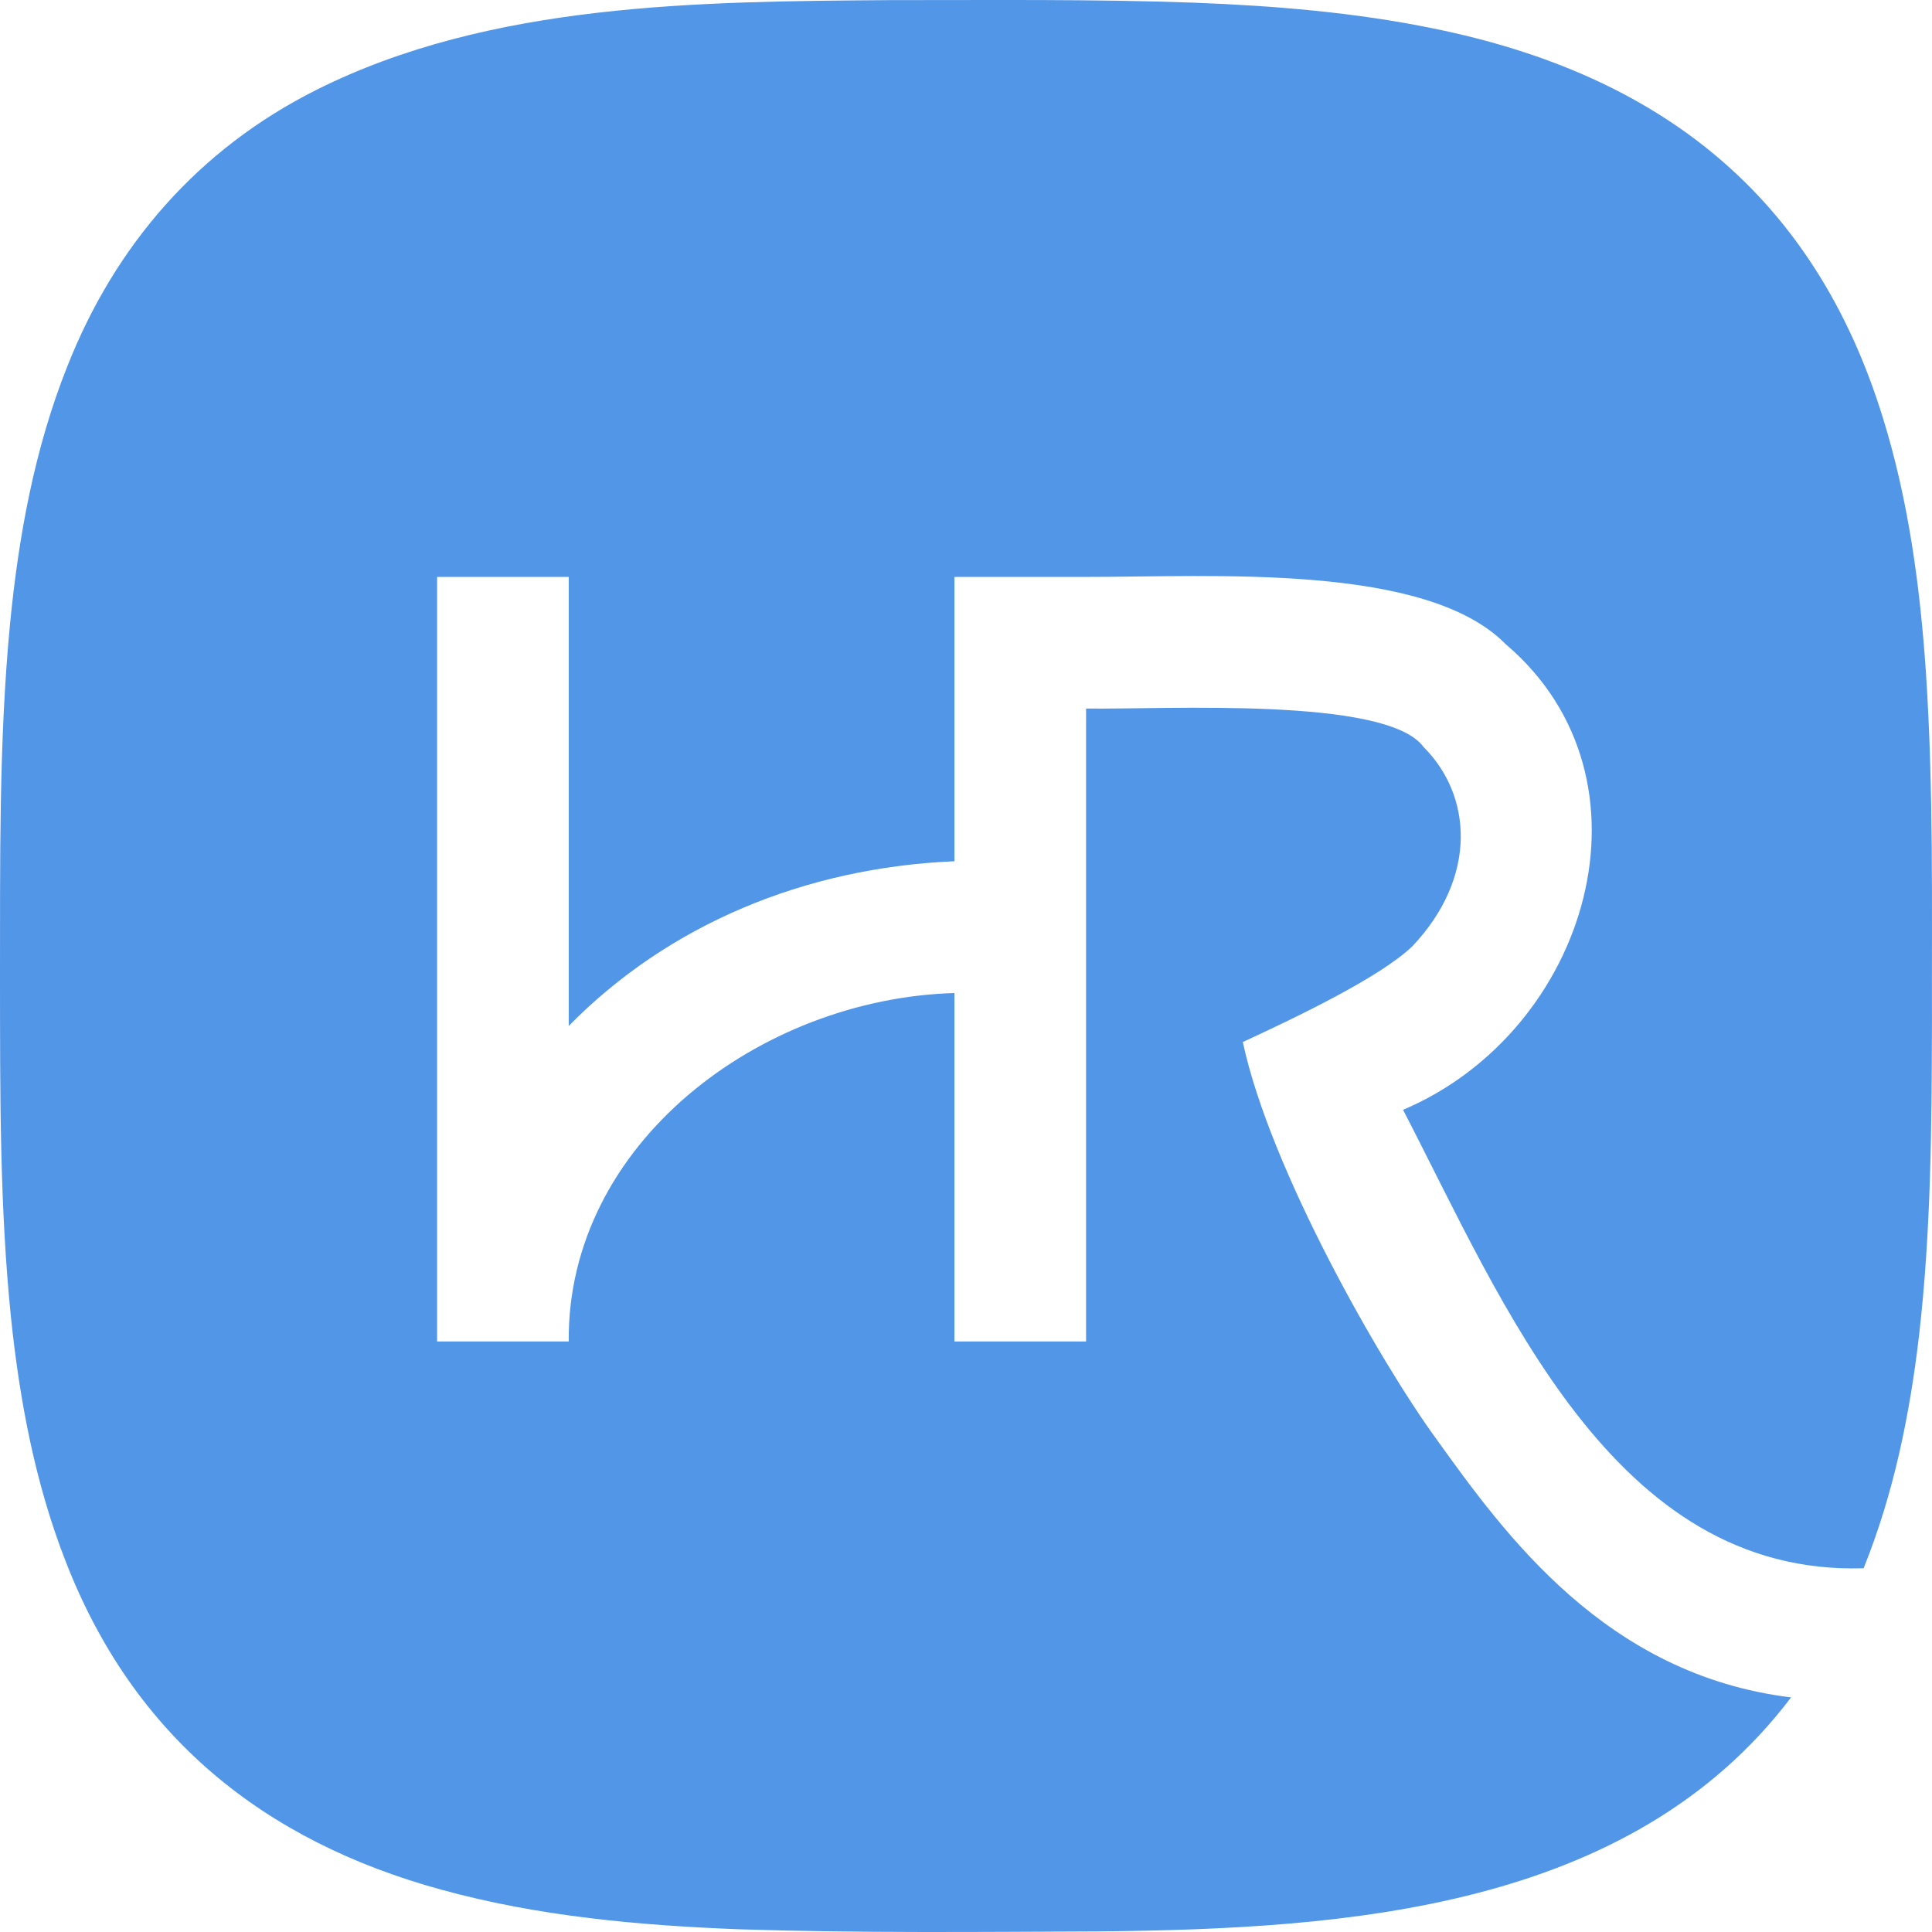 <?xml version="1.0" encoding="UTF-8"?> <svg xmlns="http://www.w3.org/2000/svg" width="100" height="100" viewBox="0 0 100 100" fill="none"> <g clip-path="url(#clip0_32_3)"> <path d="M74.339 74.474C71.439 70.494 65.733 60.516 64.328 53.935C66.892 52.748 71.416 50.613 73.111 48.971C76.492 45.391 76.197 41.165 73.683 38.664C71.775 36.044 60.311 36.731 56.215 36.674V69.435H49.401V51.399C39.325 51.693 29.352 59.196 29.437 69.435H22.624V29.861H29.437V53.102C34.595 47.855 41.653 44.91 49.401 44.578V29.861H56.215C62.727 29.867 73.797 29.125 77.936 33.344C86.135 40.311 82.222 53.373 72.622 57.444C77.804 67.435 83.487 81.586 96.46 81.172C98.02 77.311 98.858 73.194 99.336 69.068C99.947 63.736 99.984 58.357 99.998 52.994C99.984 46.937 100.086 40.853 99.686 34.806C99.383 30.364 98.786 25.91 97.464 21.645C93.908 10.086 85.878 3.848 74.217 1.479C70.139 0.64 65.976 0.3 61.82 0.139C56.579 -0.051 51.304 0.01 46.061 0.006C36.184 0.08 25.366 0.139 16.365 4.658C10.278 7.715 5.958 12.675 3.473 18.991C1.788 23.227 0.963 27.755 0.521 32.278C-0.069 38.438 0.012 44.654 0 50.837C0.008 56.609 -0.02 62.402 0.564 68.151C1.01 72.463 1.817 76.771 3.4 80.82C6.901 89.843 13.613 95.289 22.858 97.813C27.875 99.194 33.09 99.66 38.274 99.86C44.482 100.061 50.719 99.994 56.93 99.969C69.66 99.835 84.379 98.855 92.706 87.857C83.118 86.688 77.894 79.423 74.339 74.474Z" fill="#5296E8"></path> </g> <defs> <clipPath id="clip0_32_3"> <rect width="100" height="100" fill="white"></rect> </clipPath> </defs> </svg> 